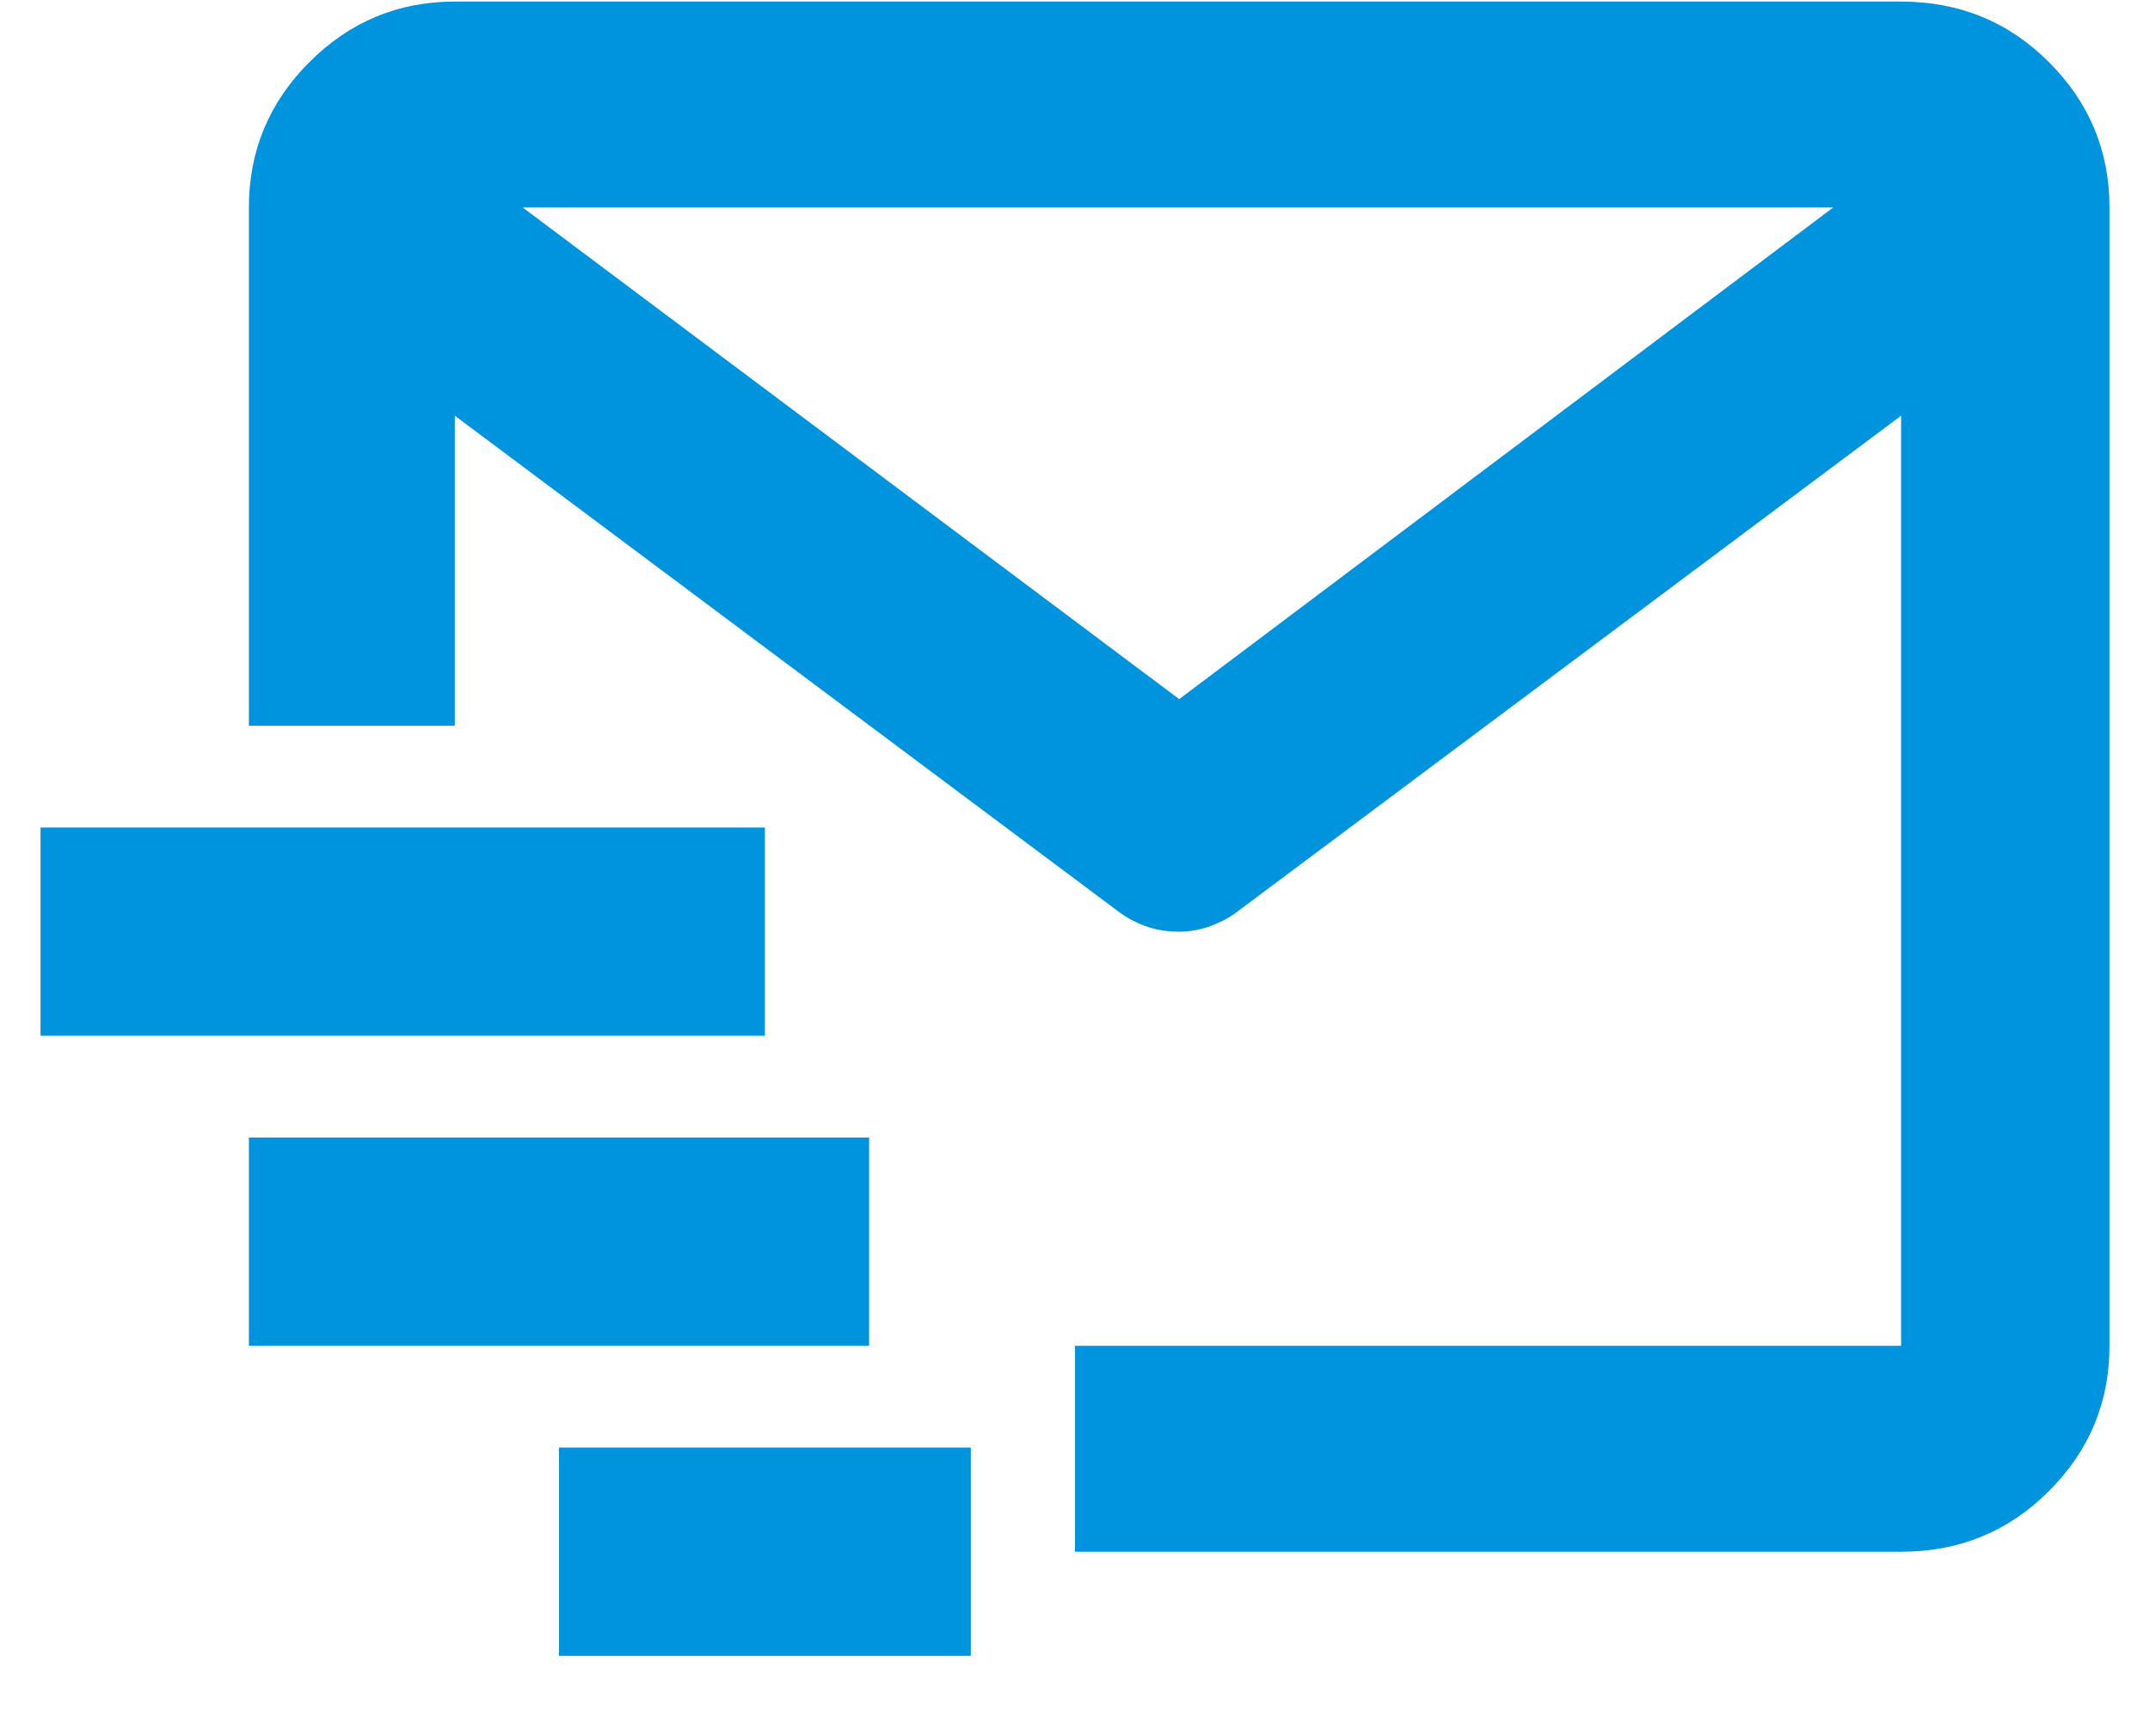 <svg width="26" height="21" viewBox="0 0 26 21" fill="none" xmlns="http://www.w3.org/2000/svg">
<path d="M22.99 0.019H5.5C4.816 0.019 4.23 0.263 3.742 0.751C3.254 1.239 3.01 1.825 3.01 2.509V8.778H5.5V5.028L13.498 11.005C13.596 11.083 13.708 11.146 13.835 11.195C13.962 11.244 14.104 11.269 14.26 11.269C14.396 11.269 14.528 11.244 14.655 11.195C14.782 11.146 14.895 11.083 14.992 11.005L22.99 5.028V16.278H13V18.769H22.99C23.693 18.769 24.289 18.524 24.777 18.036C25.266 17.548 25.51 16.962 25.51 16.278V2.509C25.51 1.825 25.266 1.239 24.777 0.751C24.289 0.263 23.693 0.019 22.99 0.019ZM14.26 8.456L6.32 2.509H22.17L14.26 8.456ZM0.49 10.009H9.25V12.528H0.49V10.009ZM3.01 13.759H10.51V16.278H3.01V13.759ZM6.76 17.509H11.74V20.028H6.76V17.509Z" fill="#0094DE"/>
</svg>
